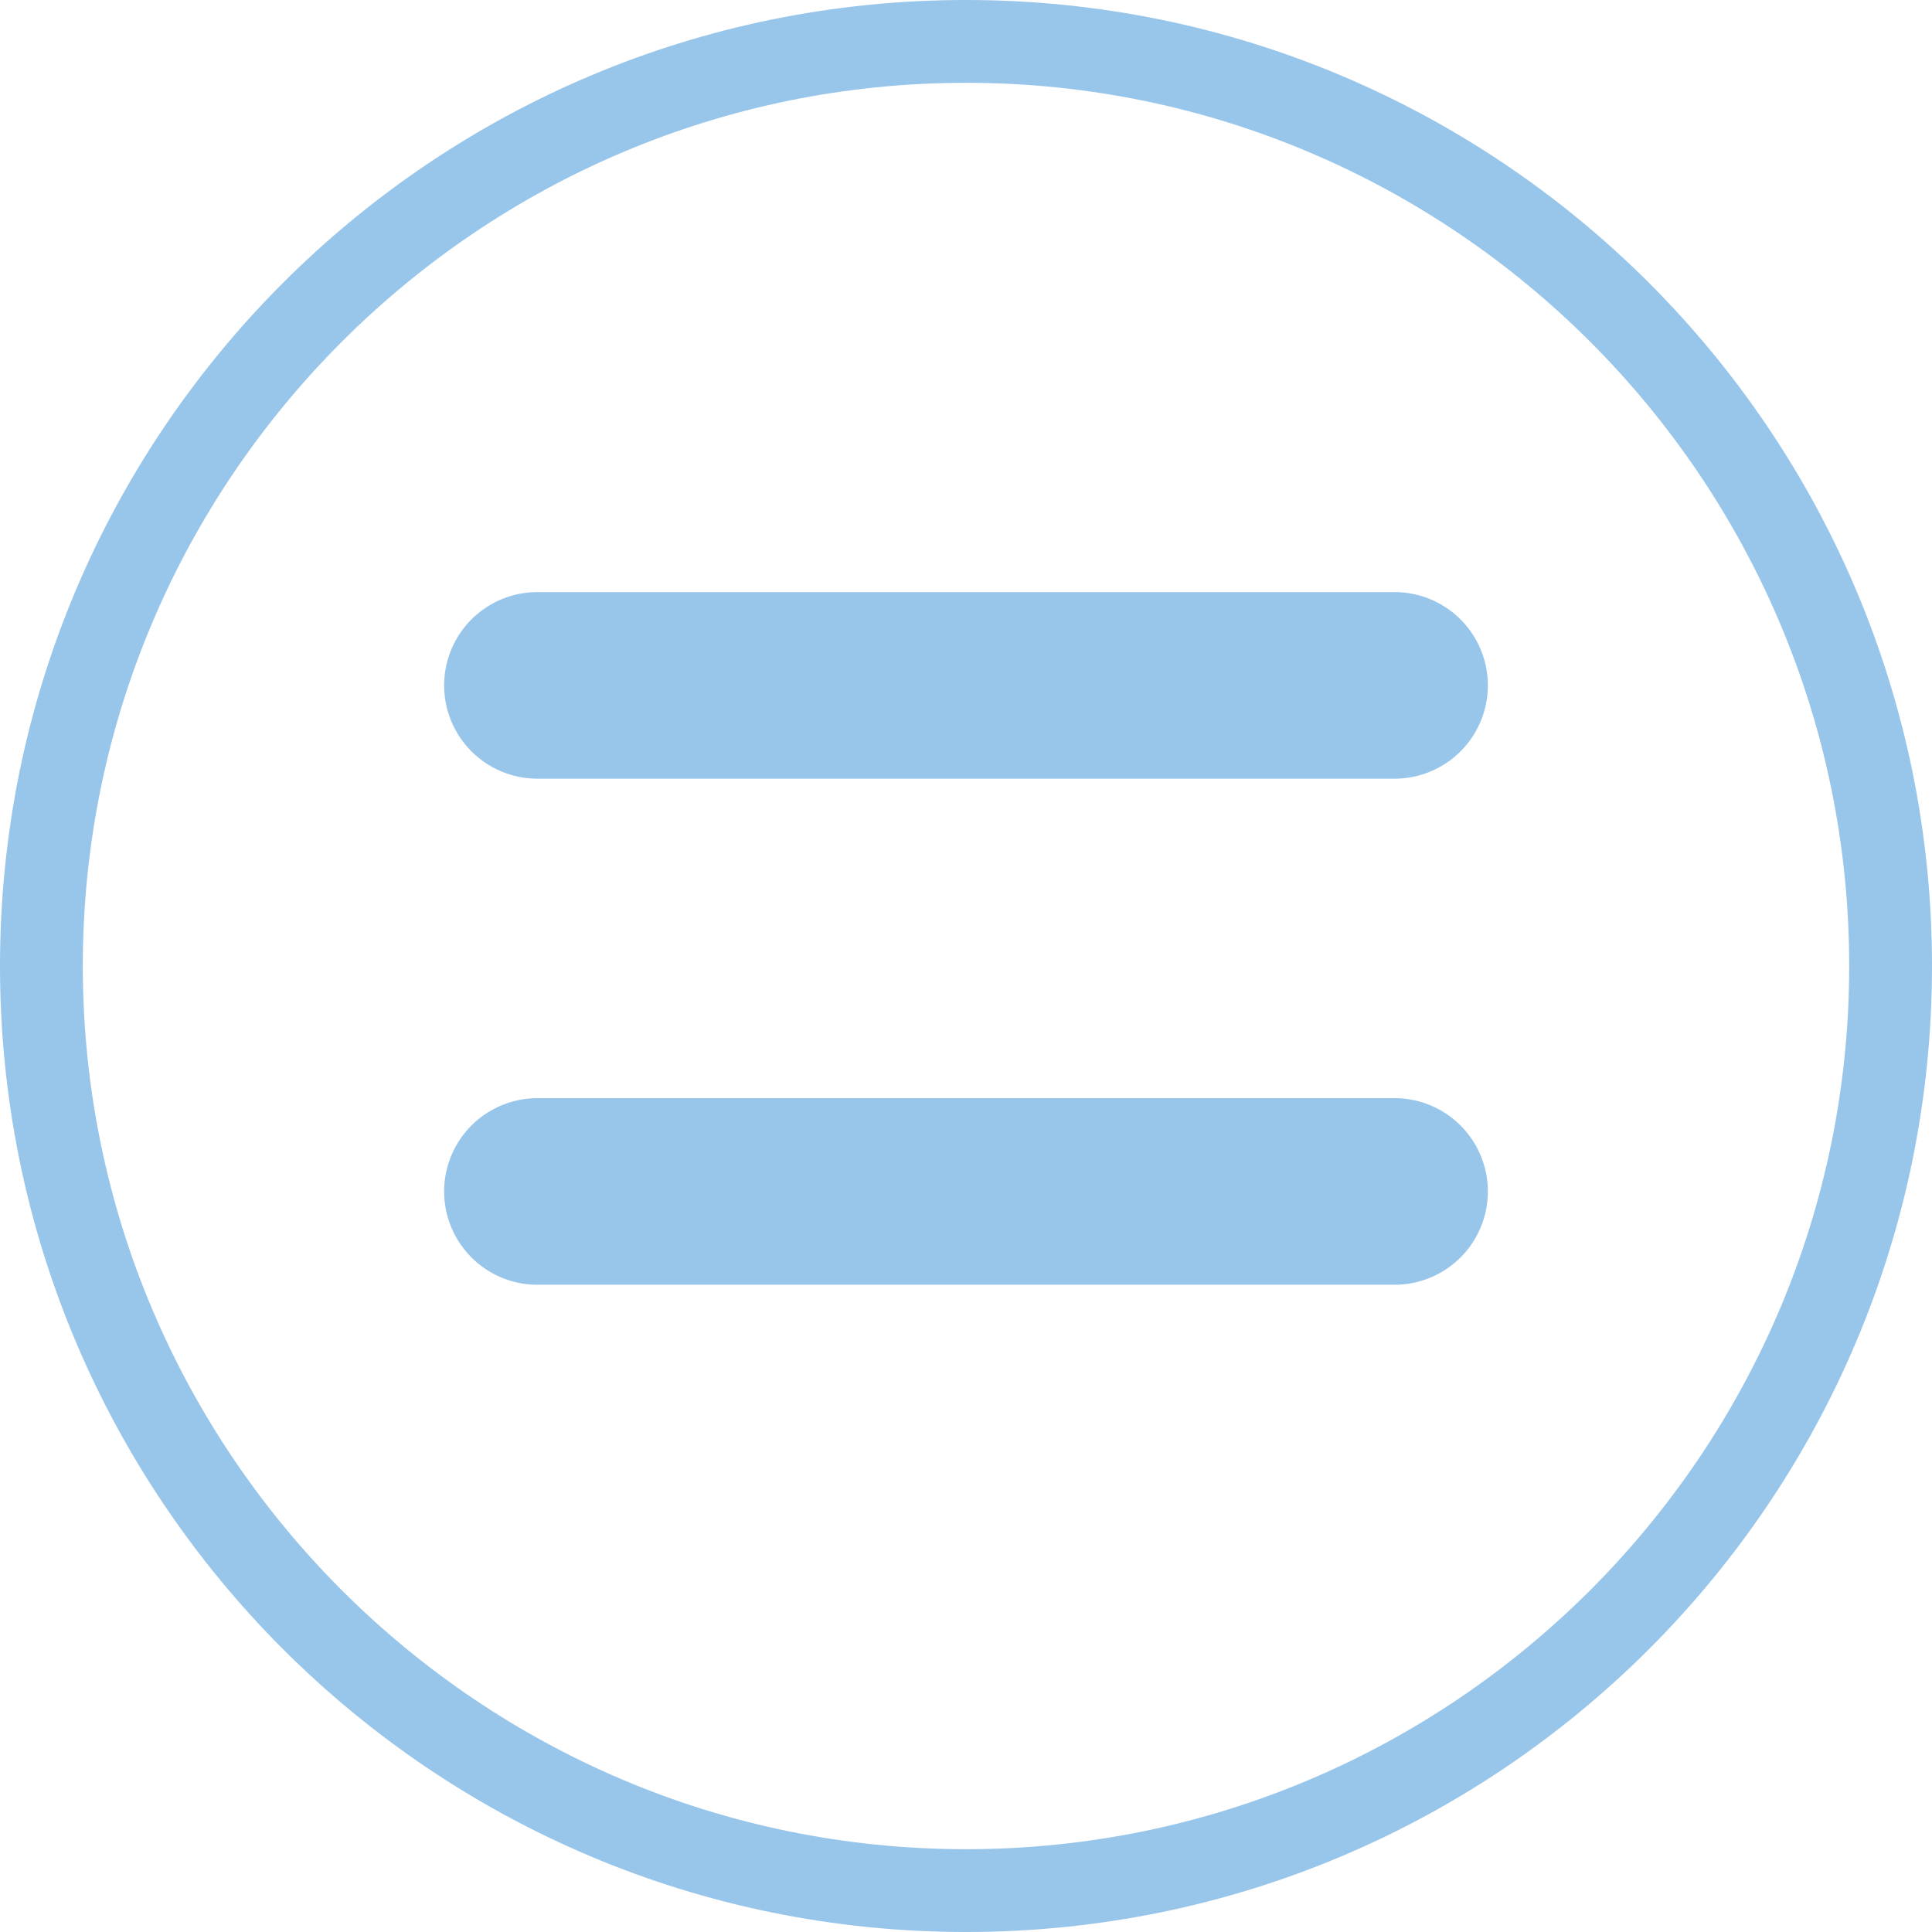 <svg xmlns="http://www.w3.org/2000/svg" width="35" height="35"><path fill="#98c5ea" d="M17.5 33.5c-8.822 0-16-7.178-16-16s7.178-16 16-16 16 7.178 16 16-7.178 16-16 16zm0-33.5C7.835 0 0 7.835 0 17.5S7.835 35 17.5 35 35 27.165 35 17.5 27.165 0 17.5 0z"/><path fill="#98c5ea" d="M25.304 10.727H9.695a1.69 1.69 0 0 0 0 3.379h15.61a1.69 1.69 0 0 0 0-3.379zm0 9.168H9.695a1.69 1.69 0 0 0 0 3.379h15.61a1.69 1.69 0 0 0 0-3.379z"/></svg>